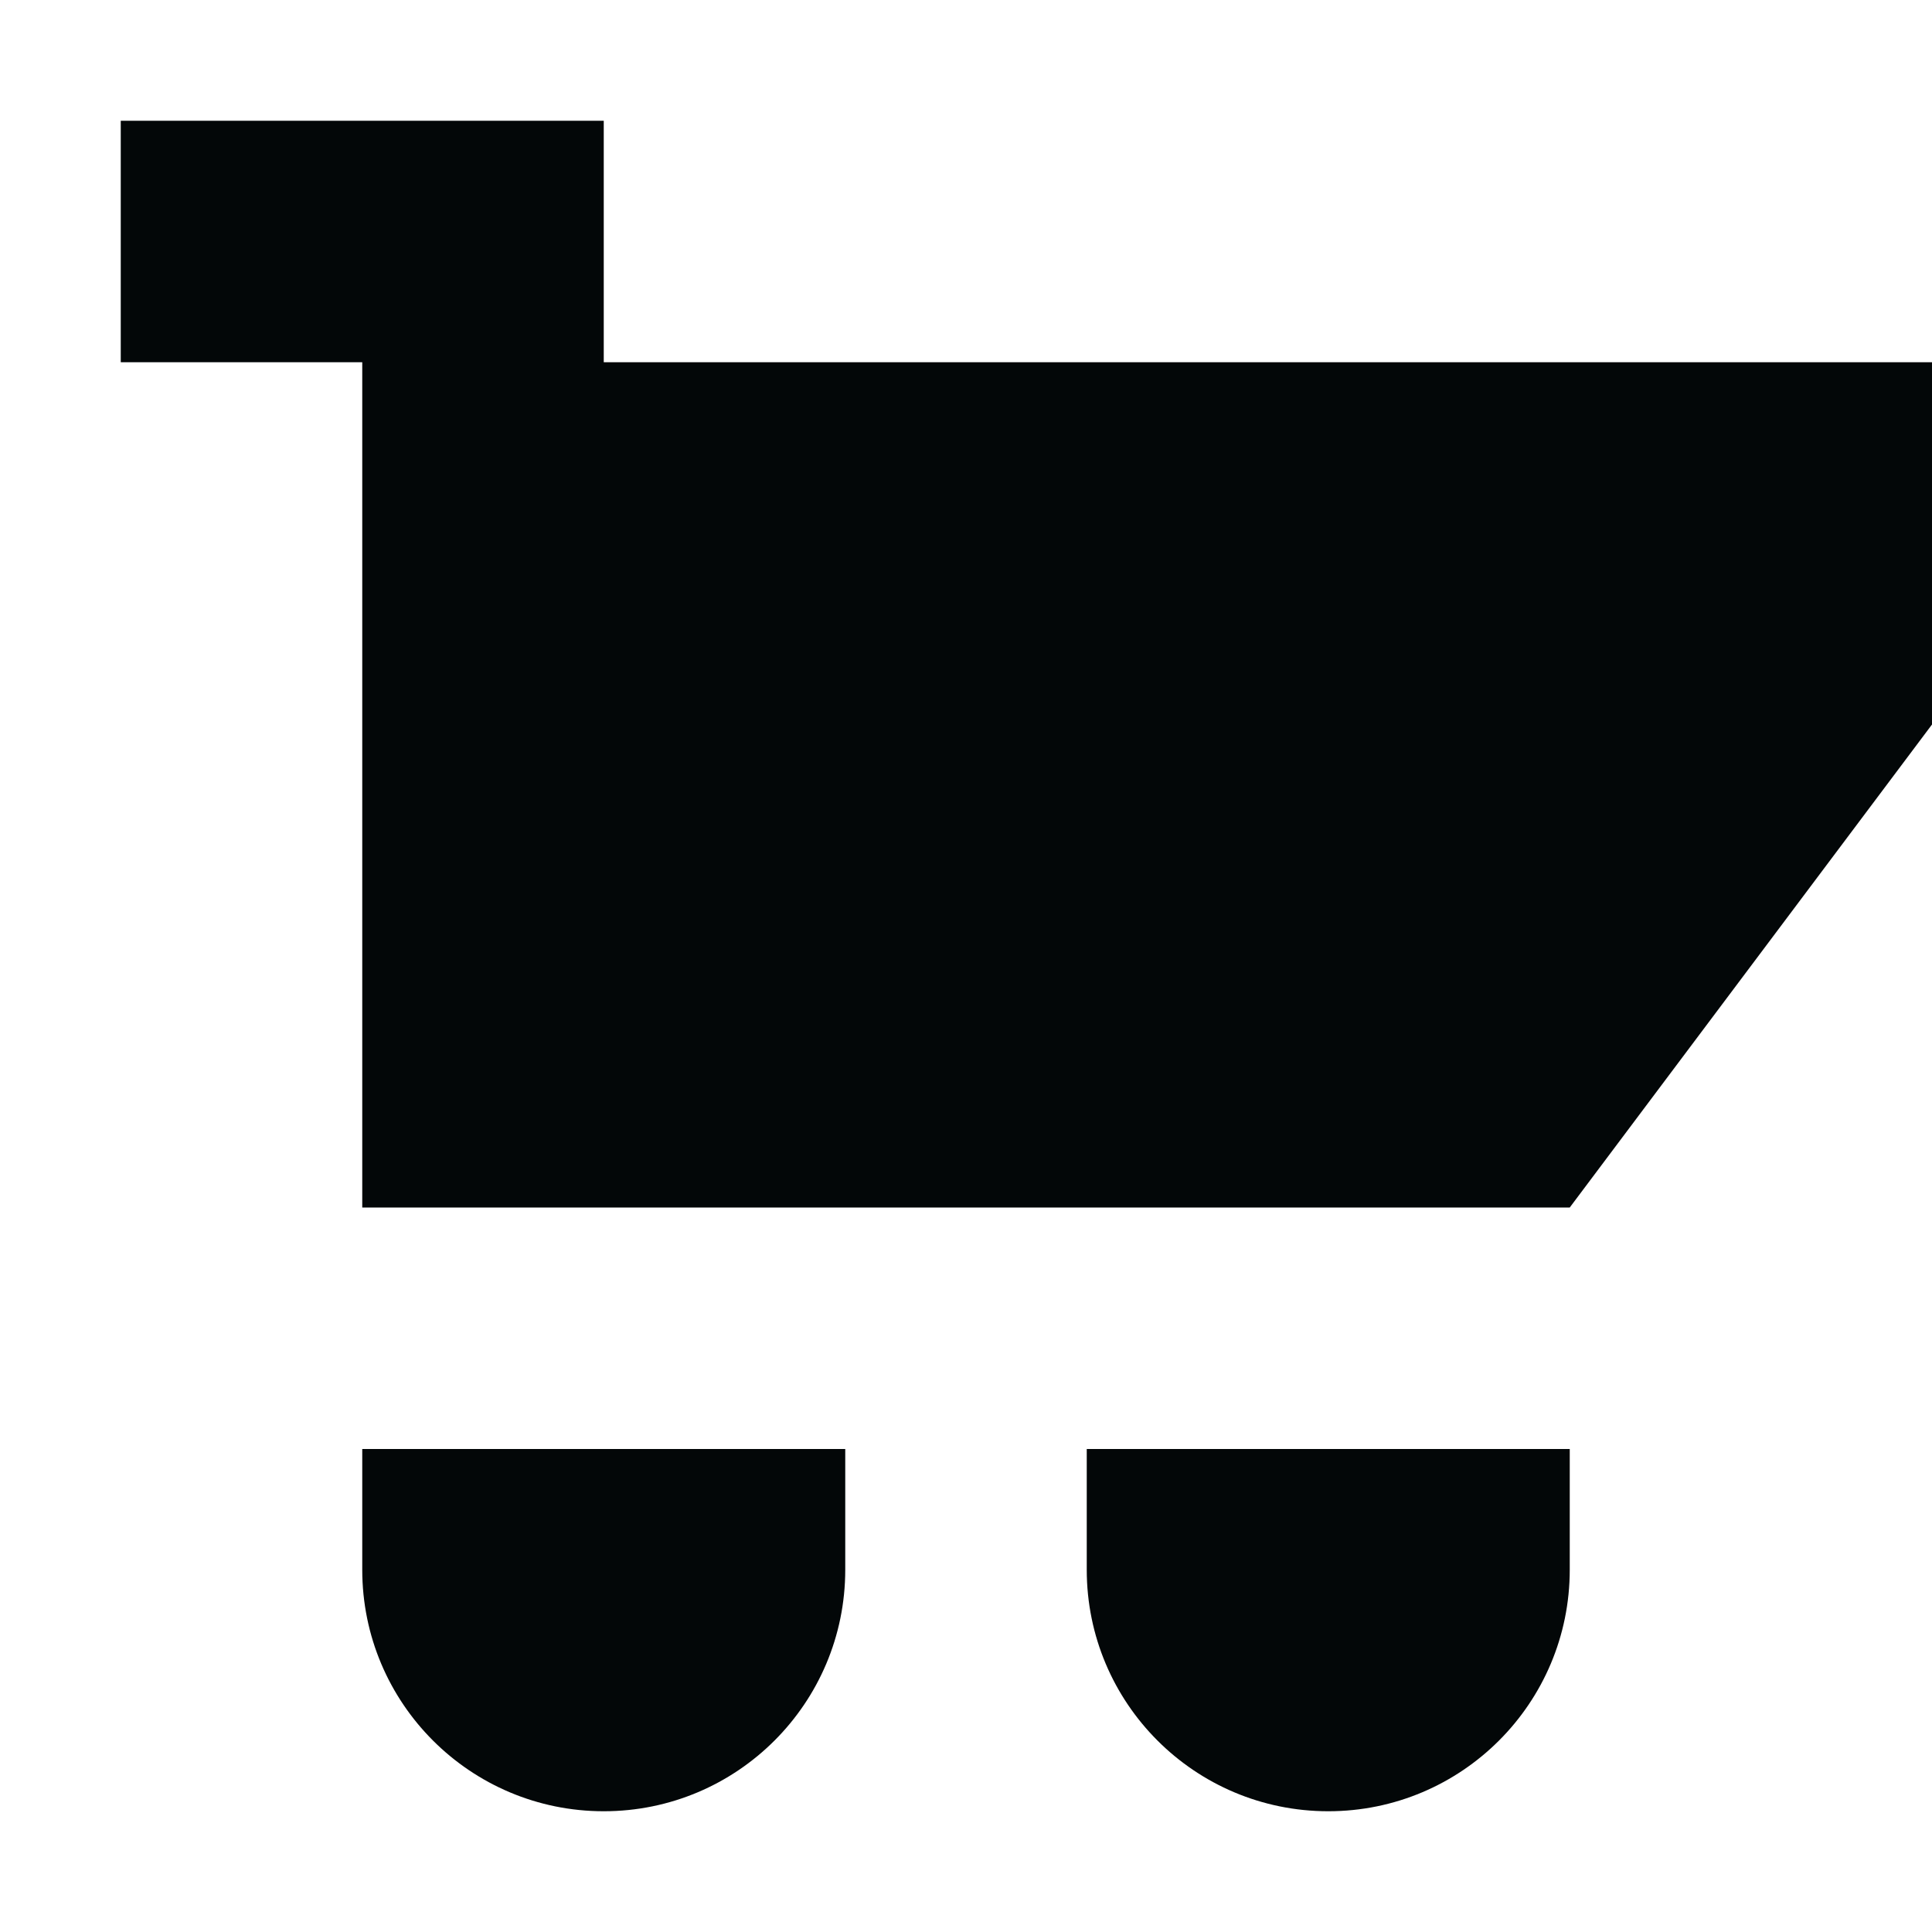 <svg width="16" height="16" viewBox="0 0 16 16" fill="none" xmlns="http://www.w3.org/2000/svg">
<path d="M1 1V3H3V10H13L16 6V3H5V1H1Z" fill="#030708"/>
<path d="M3 13V12H7V13C7 14.105 6.105 15 5 15C3.895 15 3 14.105 3 13Z" fill="#030708"/>
<path d="M13 12H9V13C9 14.105 9.895 15 11 15C12.105 15 13 14.105 13 13V12Z" fill="#030708"/>
</svg>
